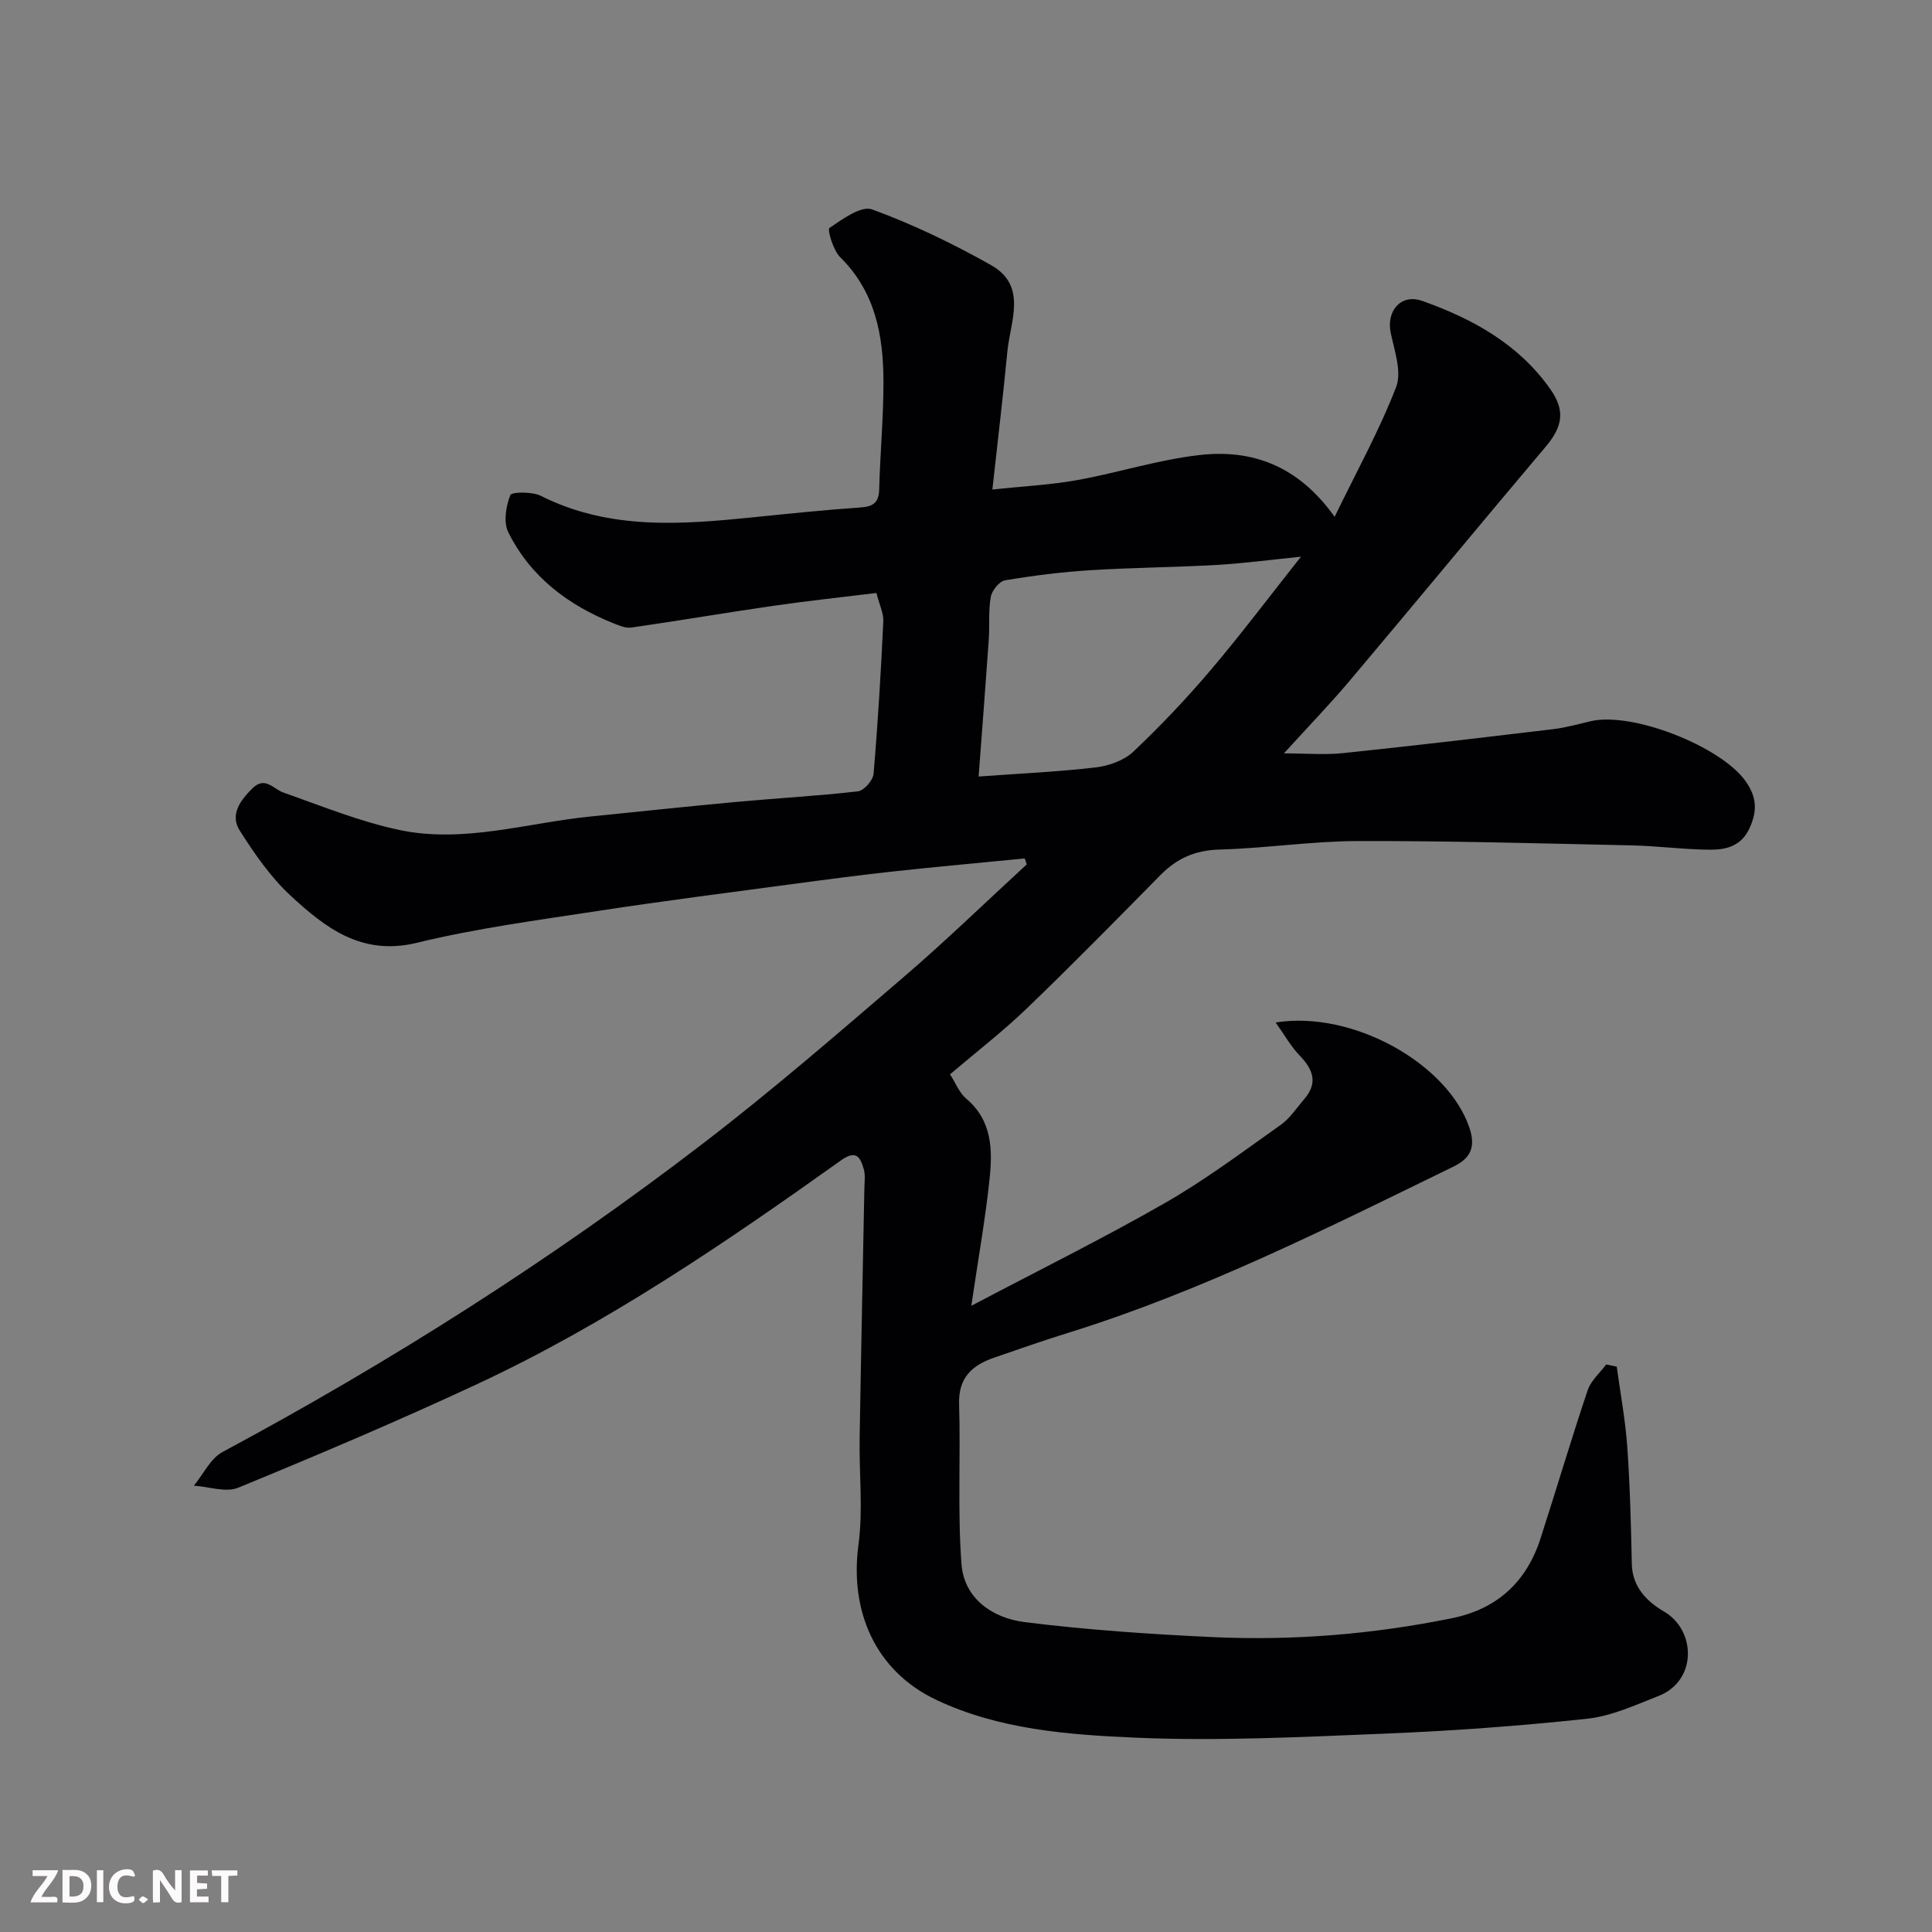 <svg enable-background="new 0 0 400 400" viewBox="0 0 400 400" xmlns="http://www.w3.org/2000/svg"><rect x="0" y="0" width="400" height="400" fill="#808080" stroke="none"/><path d="m212.16 177.73c-8.97.88-17.94 1.69-26.9 2.66-7 .76-13.99 1.68-20.97 2.62-13.46 1.81-26.93 3.51-40.35 5.57-12.58 1.93-25.26 3.6-37.6 6.61-11.43 2.78-18.96-3.07-26.19-9.77-4.14-3.84-7.48-8.68-10.53-13.49-2.07-3.27.14-6.23 2.63-8.7 2.63-2.6 4.28.1 6.45.87 7.93 2.79 15.81 6.01 23.99 7.74 13.27 2.8 26.32-1.45 39.46-2.78 10.13-1.02 20.26-2.11 30.39-3.04 8.36-.77 16.75-1.22 25.08-2.18 1.25-.14 3.12-2.28 3.24-3.62.9-10.5 1.52-21.03 2.02-31.56.08-1.7-.81-3.45-1.43-5.89-6.98.86-14.11 1.61-21.2 2.64-9.86 1.42-19.68 3.1-29.54 4.52-1.18.17-2.55-.43-3.74-.9-9.4-3.77-17.16-9.64-21.73-18.82-1.03-2.08-.5-5.38.41-7.7.28-.71 4.56-.74 6.37.17 14.16 7.11 29.04 5.93 44 4.41 7.36-.75 14.72-1.52 22.09-2.02 2.7-.18 3.85-1 3.92-3.82.19-7.44.9-14.87.88-22.3-.02-9.51-1.69-18.54-8.97-25.71-1.45-1.43-2.68-5.71-2.21-6.04 2.68-1.83 6.58-4.67 8.84-3.84 8.48 3.1 16.72 7.08 24.6 11.52 7.6 4.29 4.01 11.59 3.4 17.86-.88 9.15-1.97 18.27-3.11 28.61 6.35-.68 12.02-.95 17.55-1.95 8.49-1.53 16.81-4.22 25.34-5.19 10.86-1.23 20.4 2.16 27.97 12.79 4.54-9.36 9.26-17.87 12.73-26.86 1.22-3.15-.35-7.53-1.12-11.25-.94-4.55 2.15-8.14 6.53-6.59 10.44 3.7 19.97 8.94 26.54 18.3 3.12 4.44 2.52 7.74-1 11.91-13.57 16.06-26.94 32.28-40.49 48.35-4.15 4.92-8.64 9.56-13.69 15.12 4.56 0 8.46.34 12.29-.06 14.51-1.51 28.99-3.23 43.48-4.96 2.57-.31 5.11-1.01 7.64-1.62 8.63-2.09 26.98 5.16 32.12 12.32 2.39 3.32 2.52 6.21.87 9.81-1.67 3.66-4.78 4.46-8.04 4.45-5.43-.02-10.86-.77-16.3-.89-18.93-.41-37.87-.95-56.8-.9-9.54.03-19.06 1.5-28.61 1.76-5.01.14-8.81 1.82-12.23 5.3-9.12 9.26-18.24 18.54-27.6 27.55-4.97 4.78-10.46 9.02-15.95 13.69 1.21 1.87 1.93 3.83 3.32 5 5.47 4.59 5.51 10.73 4.85 16.85-.86 8.11-2.3 16.16-3.76 26.07 14.2-7.48 27.39-14 40.14-21.31 8.32-4.77 16.06-10.58 23.91-16.14 1.94-1.37 3.33-3.55 4.92-5.4 2.88-3.35 1.74-6.14-1.02-9-1.82-1.89-3.13-4.26-4.94-6.81 16.13-2.55 35.72 8.66 40.13 21.84 1.33 3.96.21 6.28-3.25 7.97-26.1 12.72-52.04 25.82-79.9 34.47-5.12 1.59-10.19 3.37-15.27 5.12-4.55 1.57-7.42 4.14-7.25 9.61.34 11.03-.33 22.11.49 33.09.54 7.22 6.48 11.22 13.07 12.05 12.87 1.61 25.86 2.49 38.83 3.1 16.68.78 33.26-.57 49.66-3.91 9.35-1.9 15.43-7.51 18.33-16.51 3.3-10.22 6.34-20.51 9.76-30.69.67-1.98 2.52-3.57 3.83-5.33.73.15 1.46.3 2.19.45.75 5.54 1.79 11.06 2.18 16.62.57 8.07.77 16.17.94 24.26.1 4.82 3.26 7.84 6.68 9.83 6.62 3.86 6.9 14.31-1.14 17.47-4.81 1.89-9.72 4.17-14.76 4.71-13.91 1.5-27.9 2.52-41.89 3.09-17.25.7-34.57 1.58-51.79.83-13.93-.61-28.17-1.69-41.14-7.84-12.48-5.92-17.95-18.2-16.07-32.13.97-7.2.12-14.64.24-21.97.28-17.27.65-34.54.98-51.8.02-1.33.23-2.74-.13-3.98-.72-2.48-1.56-4.05-4.74-1.78-24.08 17.17-48.52 33.83-75.42 46.36-16.25 7.57-32.76 14.57-49.34 21.39-2.57 1.06-6.1-.22-9.19-.42 1.96-2.37 3.44-5.64 5.95-6.98 34.89-18.72 68.21-39.88 99.61-63.98 14.19-10.89 27.74-22.63 41.32-34.28 8.76-7.51 17.05-15.57 25.55-23.38-.11-.42-.26-.83-.41-1.24zm57.19-62.47c-6.35.64-11.85 1.38-17.38 1.7-8.76.5-17.54.55-26.3 1.1-5.88.37-11.76 1.11-17.58 2.09-1.19.2-2.72 2.1-2.96 3.43-.52 2.91-.21 5.95-.42 8.93-.65 9.34-1.38 18.67-2.1 28.26 8.64-.63 16.48-.97 24.25-1.89 2.72-.32 5.85-1.43 7.78-3.25 5.65-5.34 11.03-11.02 16.06-16.95 6.34-7.47 12.23-15.32 18.65-23.42z" fill="#010103"/><g fill="#fcfafa"><path d="m37.59 393.81c-.92.31-1.52.05-2-.78-.7-1.2-1.52-2.34-2.47-3.78v4.59c-.55.03-.95.05-1.41.07-.03-.37-.06-.64-.06-.91 0-1.91 0-3.81 0-5.7 1.13-.41 1.77-.03 2.29.91.62 1.11 1.38 2.14 2.31 3.19v-4.2h1.35v6.61z"/><path d="m12.94 393.88v-6.75c1.9.19 3.93-.54 5.37 1.29.8 1.01.78 2.88.03 3.97-1.37 1.97-3.4 1.51-5.4 1.49m1.45-1.22c2.04.12 2.92-.58 2.89-2.21-.03-1.51-.98-2.19-2.89-2z"/><path d="m11.81 393.87h-5.49c.68-2.18 2.47-3.48 3.51-5.45h-3.08v-1.21h5.29c-.71 2.13-2.44 3.48-3.47 5.51.86 0 1.63.04 2.39-.01.79-.05 1.14.21.85 1.16"/><path d="m39.33 393.86v-6.61h3.7v1.07h-2.22v1.52c.68.04 1.34.09 2.07.13v1.07c-.72.05-1.38.09-2.1.14v1.48h2.4v1.19h-3.84z"/><path d="m27.71 388.56c-1.15-.3-2.46-.61-3.1.64-.37.73-.41 1.93-.06 2.67.63 1.35 1.99.93 3.17.68.35.94-.01 1.32-.93 1.46-1.62.25-3.05-.27-3.76-1.48-.73-1.24-.6-3.03.31-4.17.88-1.11 2.71-1.7 4-1.16.32.13.44.74.65 1.12-.1.08-.19.16-.28.24"/><path d="m49.15 387.24v1.07c-.59.02-1.17.05-1.87.08v5.44h-1.48v-5.44h-1.85c-.05-.4-.08-.73-.13-1.15z"/><path d="m20.06 387.21h1.33v6.62h-1.33z"/><path d="m30.68 393.25c-.49.38-.8.79-1.05.76-.32-.05-.6-.45-.9-.7.26-.24.51-.64.8-.67.29-.04.62.3 1.15.61"/></g></svg>